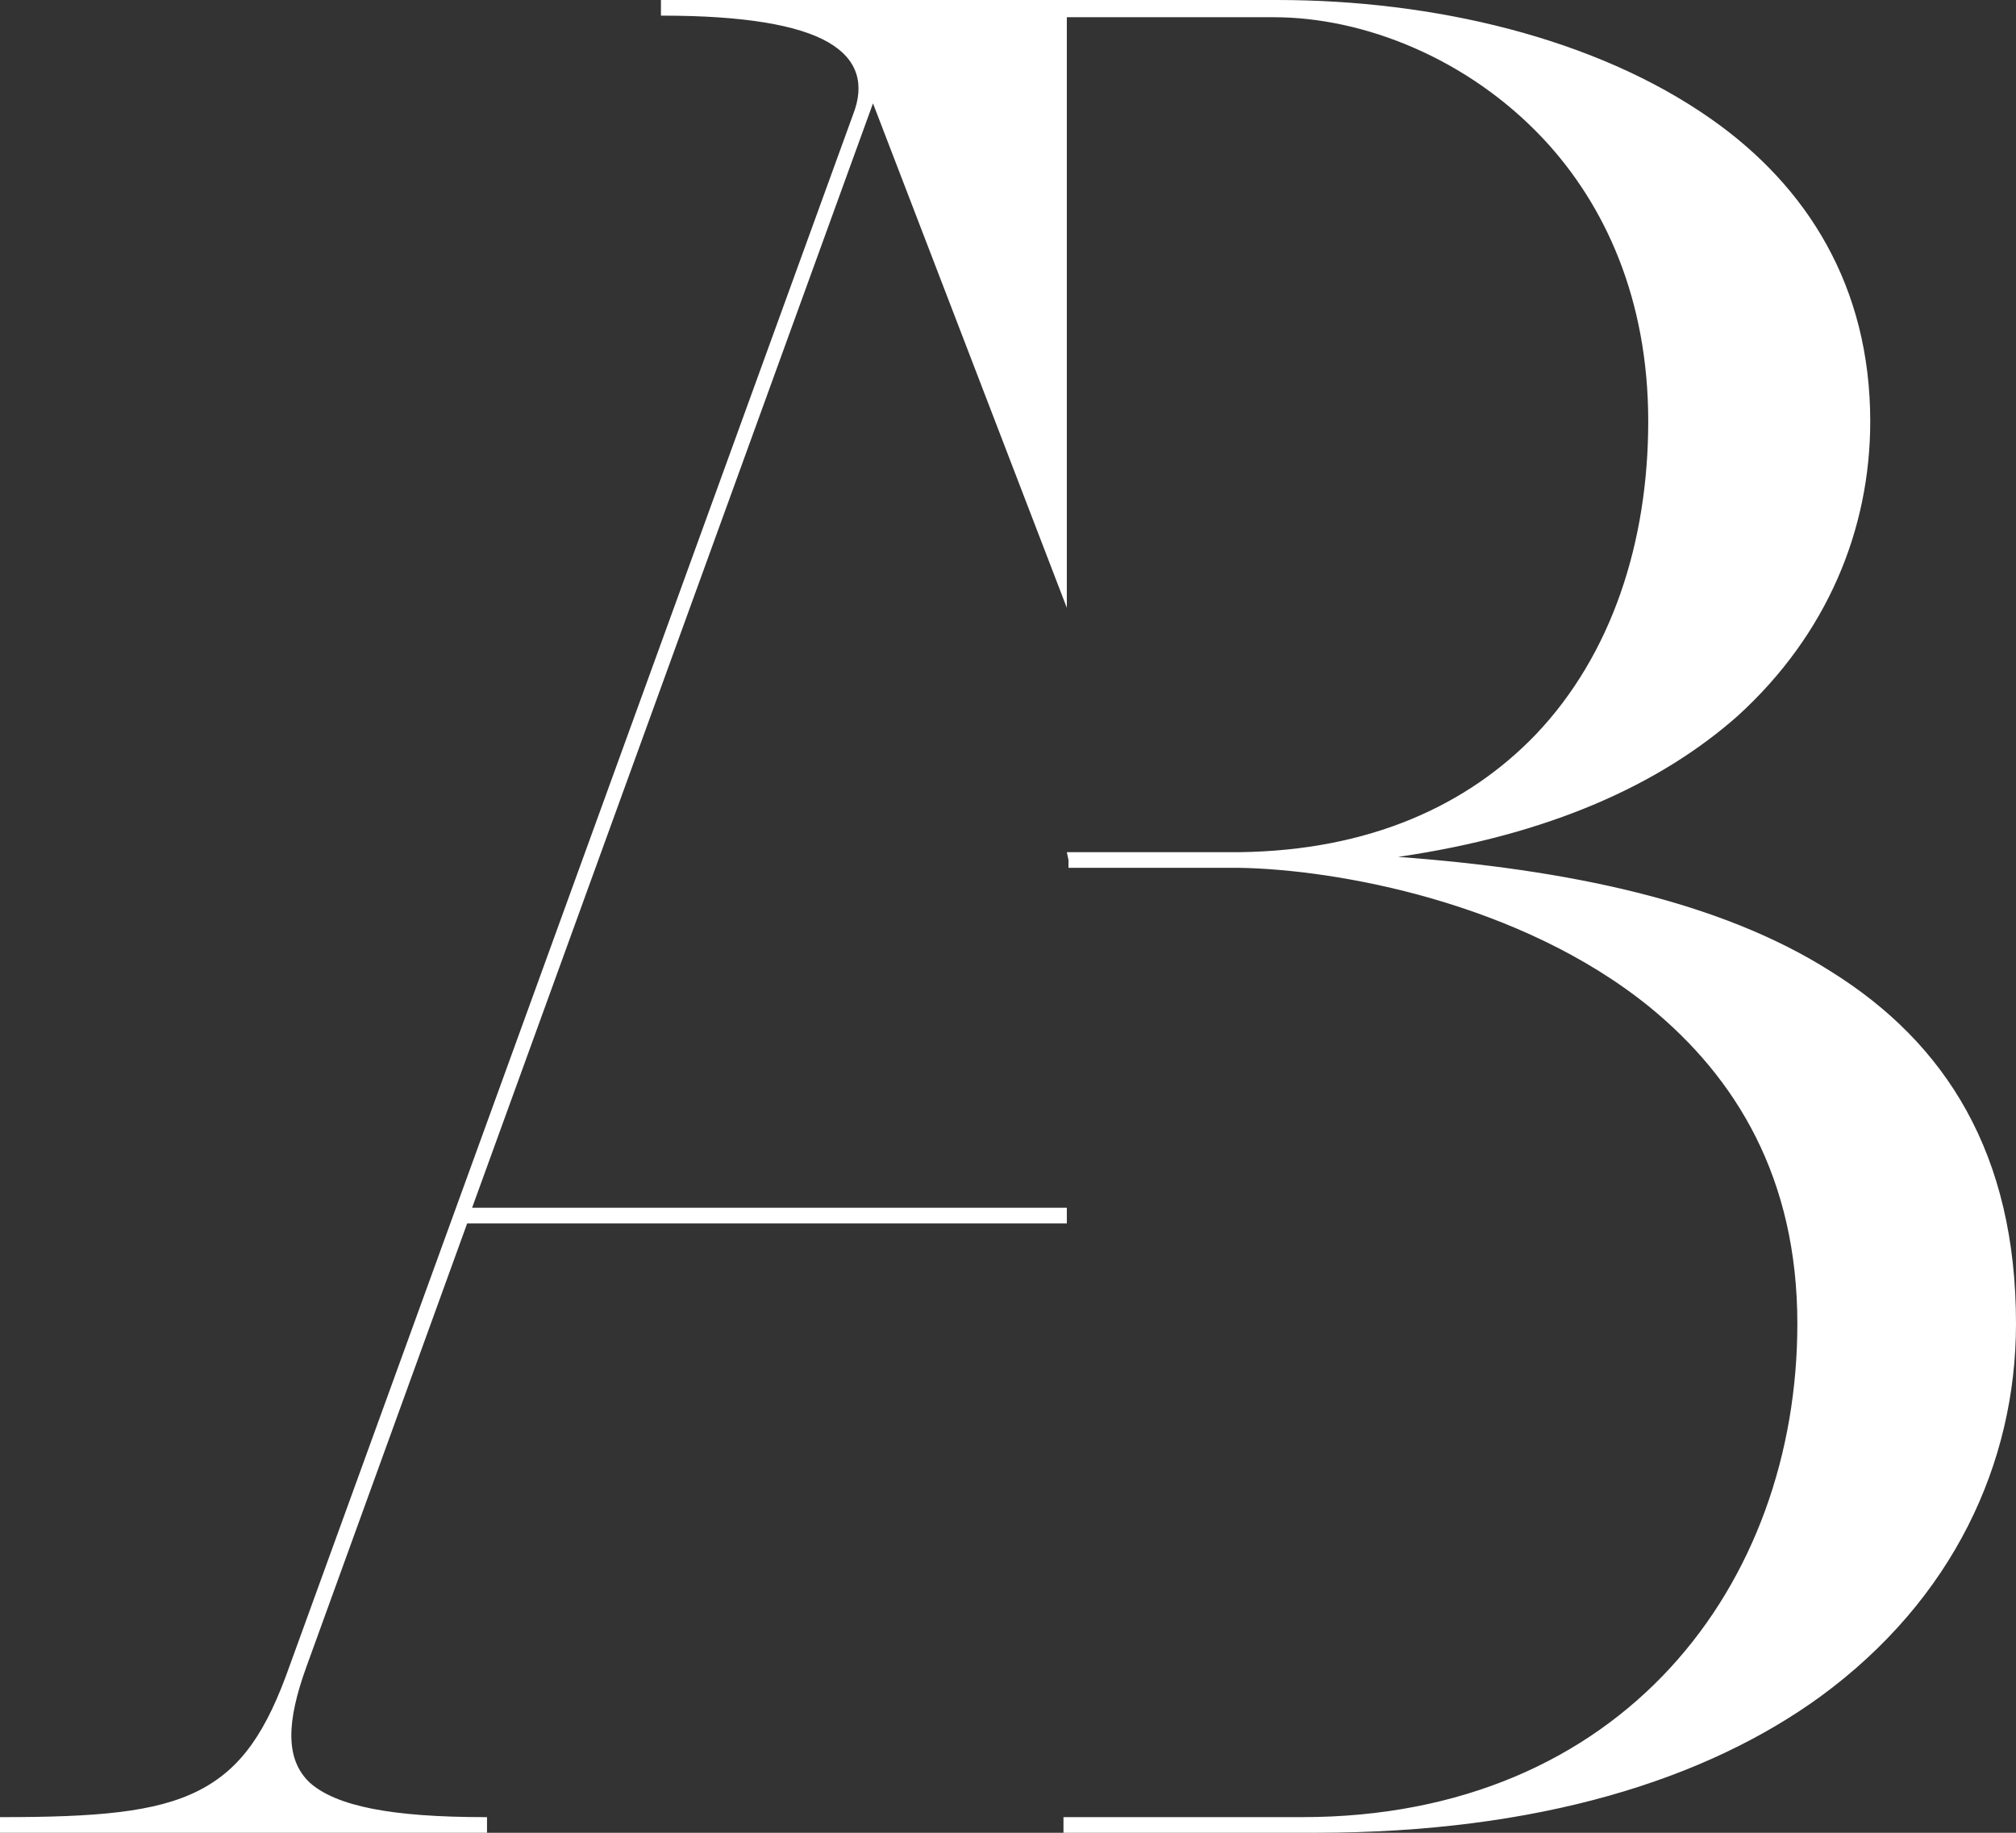 <svg width="33" height="30" viewBox="0 0 33 30" fill="none" xmlns="http://www.w3.org/2000/svg">
<rect x="0" y="0" width="33" height="30" fill="#333333" stroke="none"/>
<path d="M29.963 15.897C28.146 14.744 25.652 14.231 22.886 14.026C25.353 13.667 27.17 12.846 28.445 11.718C29.909 10.385 30.614 8.667 30.614 6.897C30.614 4.692 29.583 3.051 28.011 1.949C26.113 0.615 23.455 0 20.906 0H17.517H17.436H10.846H10.819V0.256H10.846C12.175 0.256 13.07 0.41 13.558 0.692C14.046 0.974 14.155 1.385 13.965 1.872L4.745 27.256C4.366 28.333 3.959 28.949 3.254 29.308C2.549 29.667 1.573 29.744 0.027 29.744H0V30H7.972V29.744H7.945C6.399 29.744 5.505 29.564 5.071 29.18C4.664 28.795 4.691 28.18 5.016 27.282L7.647 20.026H17.463V19.769H7.728L14.29 1.692L17.463 9.949V0.282H20.852C22.316 0.282 24.025 0.949 25.272 2.282C26.275 3.359 26.98 4.897 26.98 6.897C26.98 8.872 26.384 10.718 25.136 12.026C24.025 13.18 22.425 13.923 20.283 13.949H17.463L17.49 14.077V14.205H20.283C21.883 14.231 24.892 14.769 27.007 16.487C28.417 17.641 29.421 19.282 29.421 21.667C29.421 25.923 26.573 29.744 21.313 29.744H17.408V30H21.53C25.191 30 27.929 29.128 29.8 27.769C31.97 26.18 33 23.949 33 21.667C33 18.897 31.861 17.077 29.963 15.897Z" fill="white"/>
</svg>
